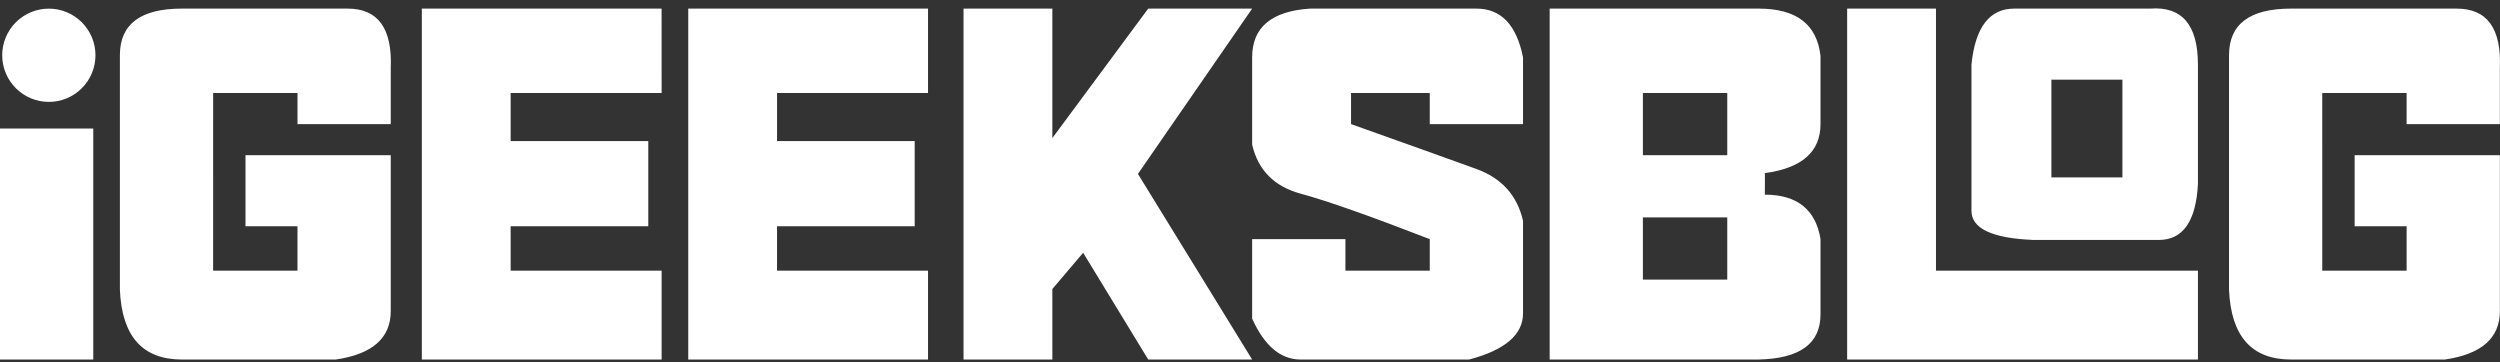 <svg width="200" height="29" viewBox="0 0 200 29" fill="none" xmlns="http://www.w3.org/2000/svg">
<rect x="0" y="0" width="200" height="29" fill="#333333" stroke="none"/>
<g clip-path="url(#clip0_1788_9607)">
<path fill-rule="evenodd" clip-rule="evenodd" d="M3.908 8.151C4.398 8.151 4.883 8.055 5.335 7.867C5.788 7.679 6.199 7.404 6.545 7.058C6.892 6.711 7.166 6.3 7.354 5.847C7.541 5.395 7.637 4.91 7.637 4.42C7.637 3.93 7.54 3.445 7.353 2.992C7.165 2.54 6.89 2.129 6.544 1.782C6.197 1.436 5.786 1.161 5.333 0.974C4.881 0.787 4.395 0.69 3.906 0.691C2.916 0.691 1.968 1.084 1.268 1.784C0.569 2.484 0.176 3.433 0.176 4.422C0.177 5.411 0.57 6.36 1.27 7.059C1.97 7.759 2.919 8.152 3.908 8.151ZM0 10.284H7.461V28.762H0V10.284ZM17.051 7.441H23.8V9.928H31.26V5.451C31.393 2.276 30.243 0.688 27.808 0.688H14.549C11.244 0.688 9.591 1.932 9.591 4.42V23.176C9.748 26.901 11.401 28.762 14.549 28.762H26.861C29.793 28.334 31.26 27.042 31.26 24.887V12.415H19.64V18.101H23.798V21.656H17.049M185.78 7.441H192.529V9.928H199.989V5.451C200.122 2.276 198.971 0.688 196.536 0.688H183.281C179.975 0.688 178.322 1.932 178.322 4.42V23.176C178.48 26.901 180.133 28.762 183.281 28.762H195.592C198.525 28.334 199.991 27.042 199.991 24.887V12.415H188.371V18.101H192.53V21.656H185.781M52.927 0.689H33.747V28.762H52.929V21.656H40.851V18.102H51.863V11.285H40.852V7.441H52.929M74.242 0.688H55.06V28.762H74.242V21.656H62.163V18.102H73.175V11.285H62.164V7.441H74.242M84.188 0.688V11.044L91.858 0.688H100.173L91.034 13.913L100.172 28.762H91.858L86.652 20.222L84.188 23.12V28.762H77.083V0.688H84.188ZM118.111 0.688C120.082 0.688 121.325 1.988 121.842 4.588V9.928H114.381V7.441H108.083V9.928C112.746 11.586 116.088 12.783 118.111 13.518C120.134 14.252 121.378 15.634 121.842 17.664V25.068C121.842 26.771 120.405 28.003 117.531 28.762H104.045C102.449 28.762 101.16 27.673 100.172 25.491V19.131H107.633V21.656H114.381V19.131C109.596 17.275 106.151 16.061 104.045 15.491C101.94 14.919 100.649 13.613 100.172 11.573V4.588C100.172 2.195 101.711 0.895 104.79 0.689L118.111 0.688ZM140.692 0.688C143.712 0.688 145.362 1.951 145.64 4.477V9.928C145.64 12.141 144.156 13.449 141.187 13.849C141.19 13.868 141.192 13.954 141.193 14.105V14.597L141.187 15.573C143.757 15.573 145.243 16.751 145.64 19.109V25.154C145.64 27.487 143.991 28.689 140.692 28.762H123.973V0.688H140.692ZM138.181 17.391H131.431V22.366H138.181V17.392V17.391ZM138.181 7.441H131.431V12.415H138.181V7.441ZM154.878 0.688V21.655H175.835V28.762H147.772V0.688H154.876H154.878ZM175.834 5.167V14.727C175.679 17.706 174.634 19.196 172.699 19.196H162.678C159.371 19.061 157.717 18.284 157.717 16.861V5.166C158.017 2.182 159.158 0.688 161.139 0.688H172.02C174.562 0.498 175.834 1.993 175.834 5.167ZM169.794 6.376H164.111V14.194H169.794V6.375V6.376Z" fill="white"/>
</g>
<defs>
<clipPath id="clip0_1788_9607">
<rect width="200" height="28.09" fill="white" transform="translate(0 0.673)"/>
</clipPath>
</defs>
</svg>
